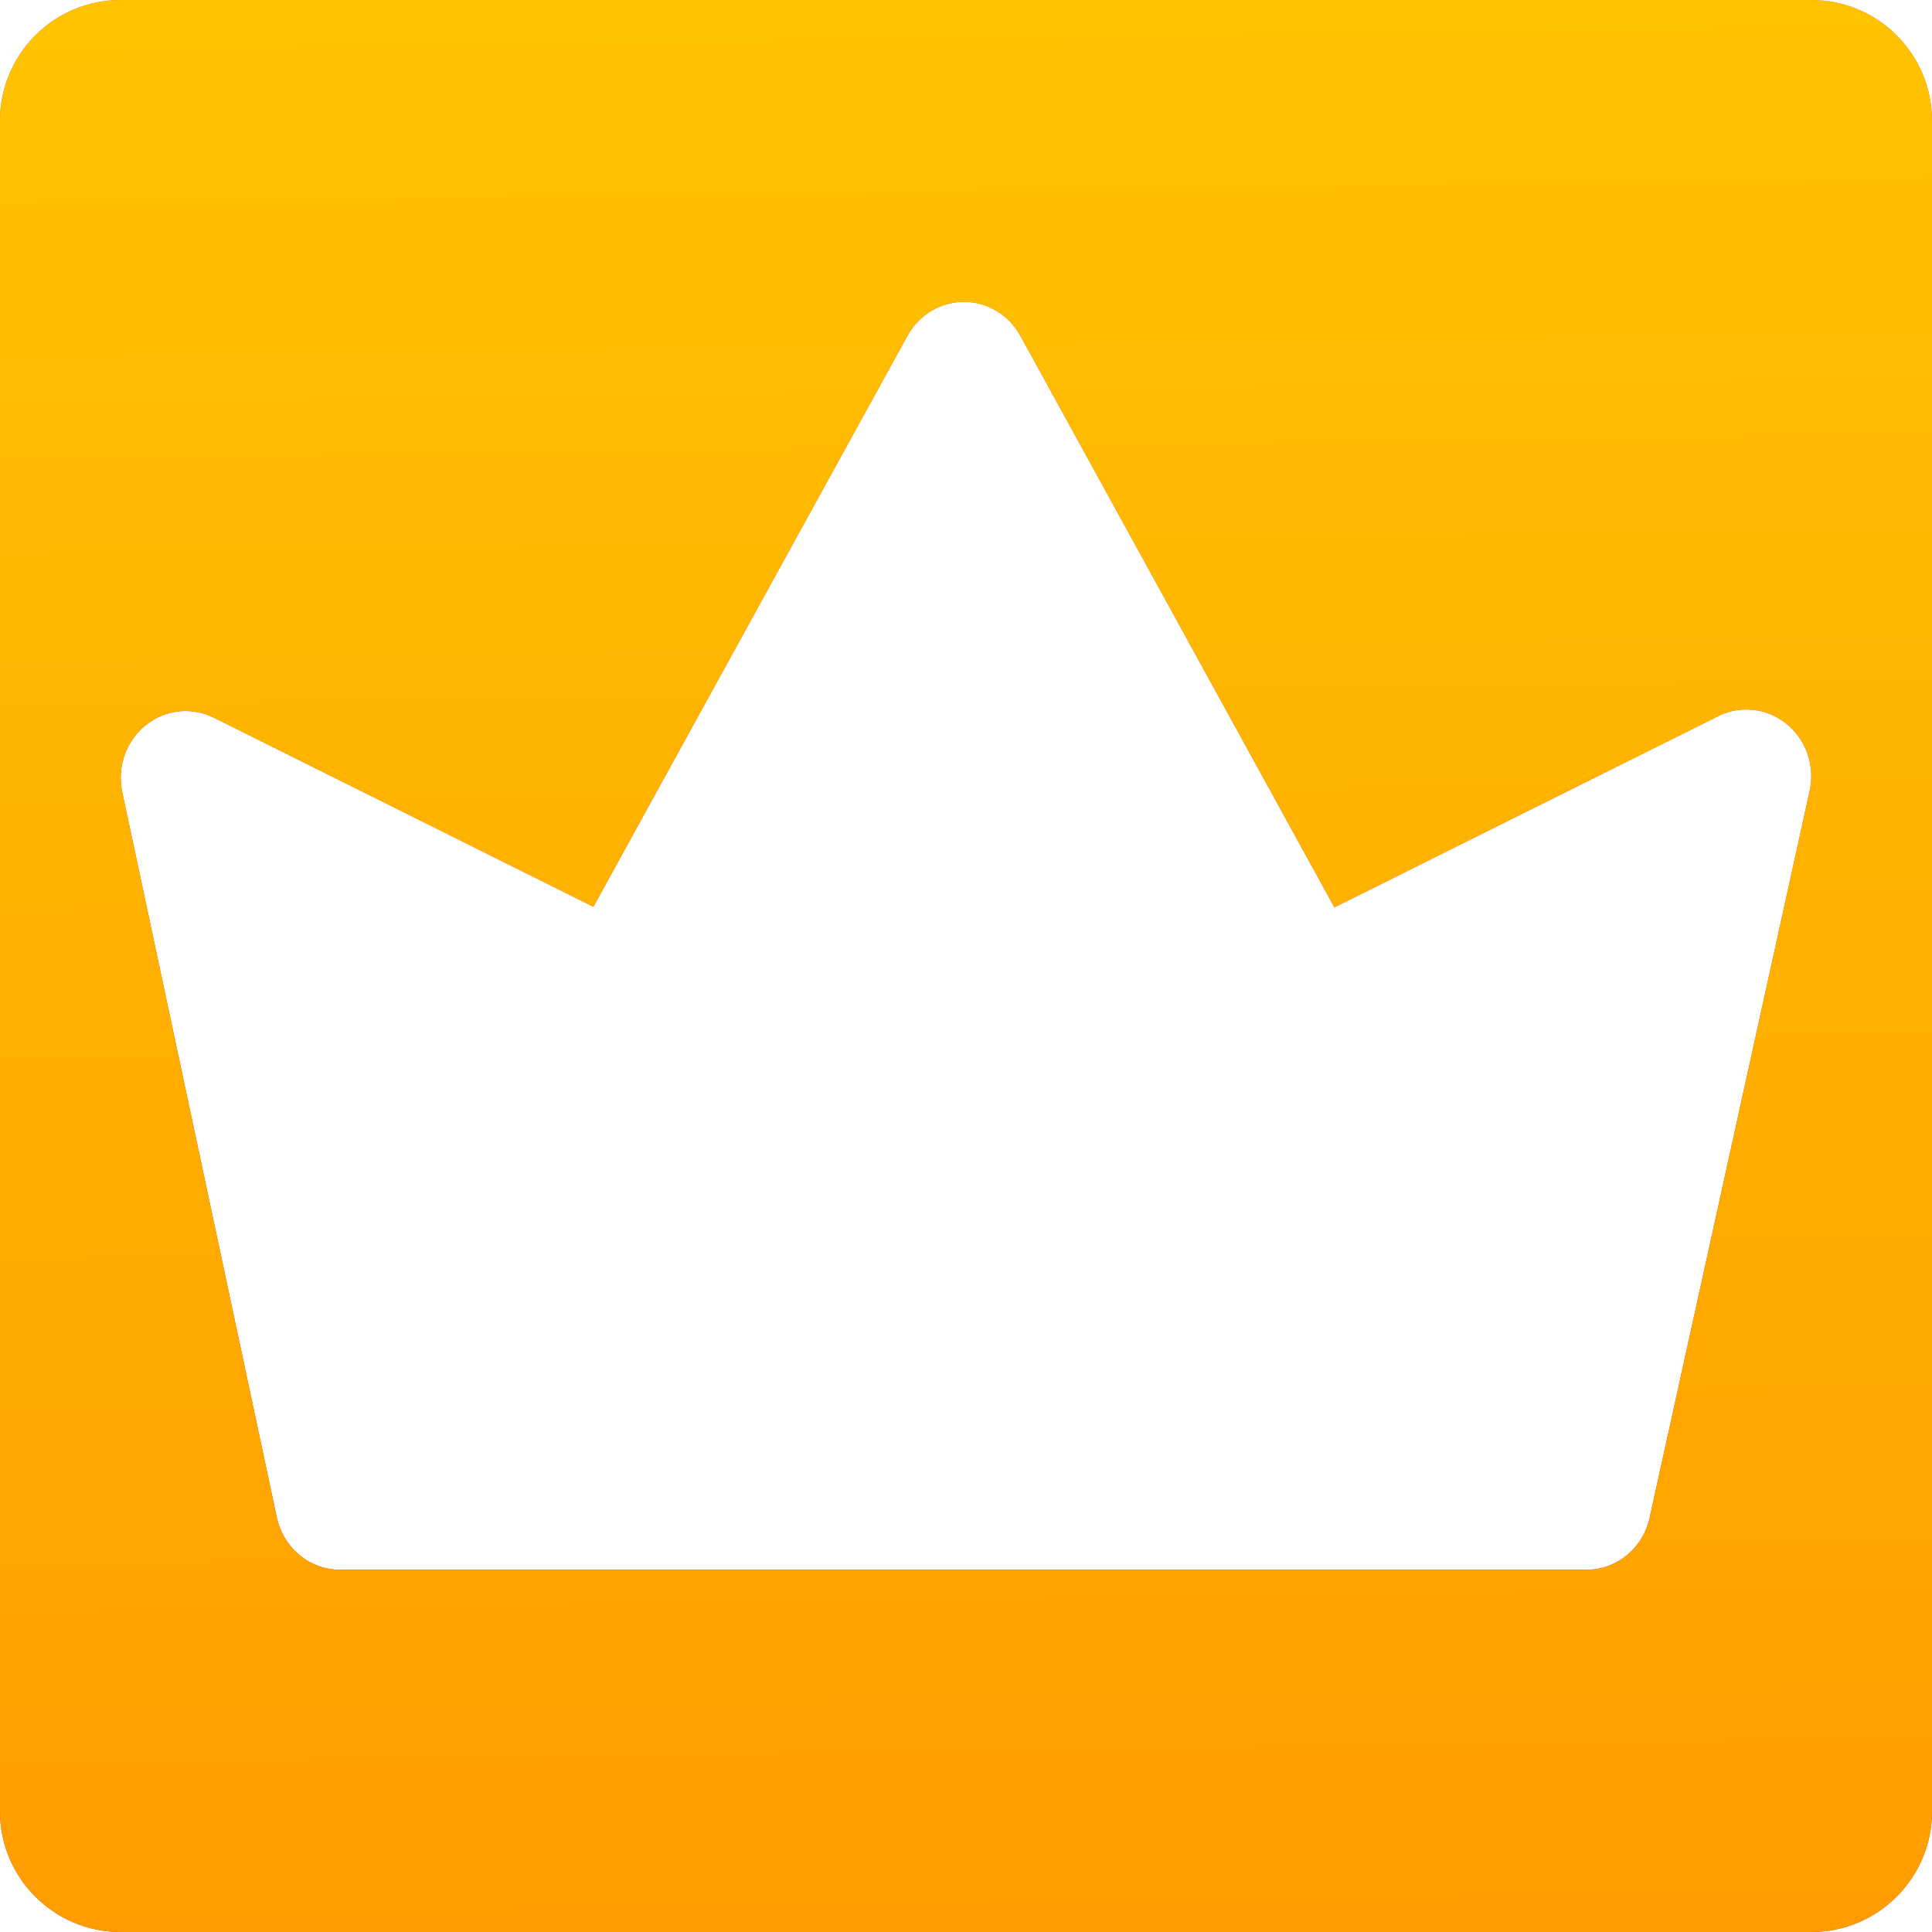 <svg viewBox="0 0 32 32" fill="none" xmlns="http://www.w3.org/2000/svg" class="size-[calc(1em*(18/13))]"><g clip-path="url(#clip0_746_28171)"><path d="M30 0C31.105 0 32 0.895 32 2V30C32 31.105 31.105 32 30 32H2C0.895 32 0 31.105 0 30V2C0 0.895 0.895 4.10637e-08 2 0H30ZM15.965 5C15.775 5 15.588 5.052 15.424 5.15C15.26 5.249 15.124 5.391 15.03 5.561L9.828 15.018L3.551 11.891C3.369 11.799 3.165 11.761 2.964 11.782C2.762 11.804 2.57 11.884 2.411 12.013C2.252 12.141 2.132 12.313 2.063 12.508C1.995 12.703 1.981 12.914 2.024 13.117L4.583 25.127C4.635 25.378 4.772 25.603 4.968 25.763C5.164 25.922 5.408 26.006 5.657 26H26.251C26.501 26.006 26.745 25.922 26.941 25.763C27.138 25.603 27.274 25.378 27.326 25.127L29.97 13.117C30.019 12.91 30.009 12.693 29.94 12.492C29.872 12.291 29.748 12.115 29.585 11.984C29.422 11.854 29.225 11.774 29.019 11.756C28.812 11.737 28.605 11.78 28.422 11.88L22.102 15.028L16.9 5.561C16.807 5.391 16.67 5.249 16.506 5.15C16.342 5.052 16.155 5 15.965 5Z" fill="url(#paint0_linear_746_28171)"></path><path d="M30 0C31.105 0 32 0.895 32 2V30C32 31.105 31.105 32 30 32H2C0.895 32 0 31.105 0 30V2C0 0.895 0.895 4.10637e-08 2 0H30ZM15.965 5C15.775 5 15.588 5.052 15.424 5.15C15.26 5.249 15.124 5.391 15.03 5.561L9.828 15.018L3.551 11.891C3.369 11.799 3.165 11.761 2.964 11.782C2.762 11.804 2.57 11.884 2.411 12.013C2.252 12.141 2.132 12.313 2.063 12.508C1.995 12.703 1.981 12.914 2.024 13.117L4.583 25.127C4.635 25.378 4.772 25.603 4.968 25.763C5.164 25.922 5.408 26.006 5.657 26H26.251C26.501 26.006 26.745 25.922 26.941 25.763C27.138 25.603 27.274 25.378 27.326 25.127L29.97 13.117C30.019 12.91 30.009 12.693 29.94 12.492C29.872 12.291 29.748 12.115 29.585 11.984C29.422 11.854 29.225 11.774 29.019 11.756C28.812 11.737 28.605 11.78 28.422 11.88L22.102 15.028L16.9 5.561C16.807 5.391 16.67 5.249 16.506 5.15C16.342 5.052 16.155 5 15.965 5Z" fill="url(#paint1_linear_746_28171)"></path></g><defs><linearGradient id="paint0_linear_746_28171" x1="18.81" y1="-12.722" x2="2.885" y2="39.106" gradientUnits="userSpaceOnUse"><stop stop-color="#FF6A4A"></stop><stop offset="1" stop-color="#C70C00"></stop></linearGradient><linearGradient id="paint1_linear_746_28171" x1="15.747" y1="-4.756" x2="16.321" y2="39.067" gradientUnits="userSpaceOnUse"><stop stop-color="#FFC900"></stop><stop offset="0.99" stop-color="#FF9500"></stop></linearGradient><clipPath id="clip0_746_28171"><rect width="32" height="32" fill="white"></rect></clipPath></defs></svg>